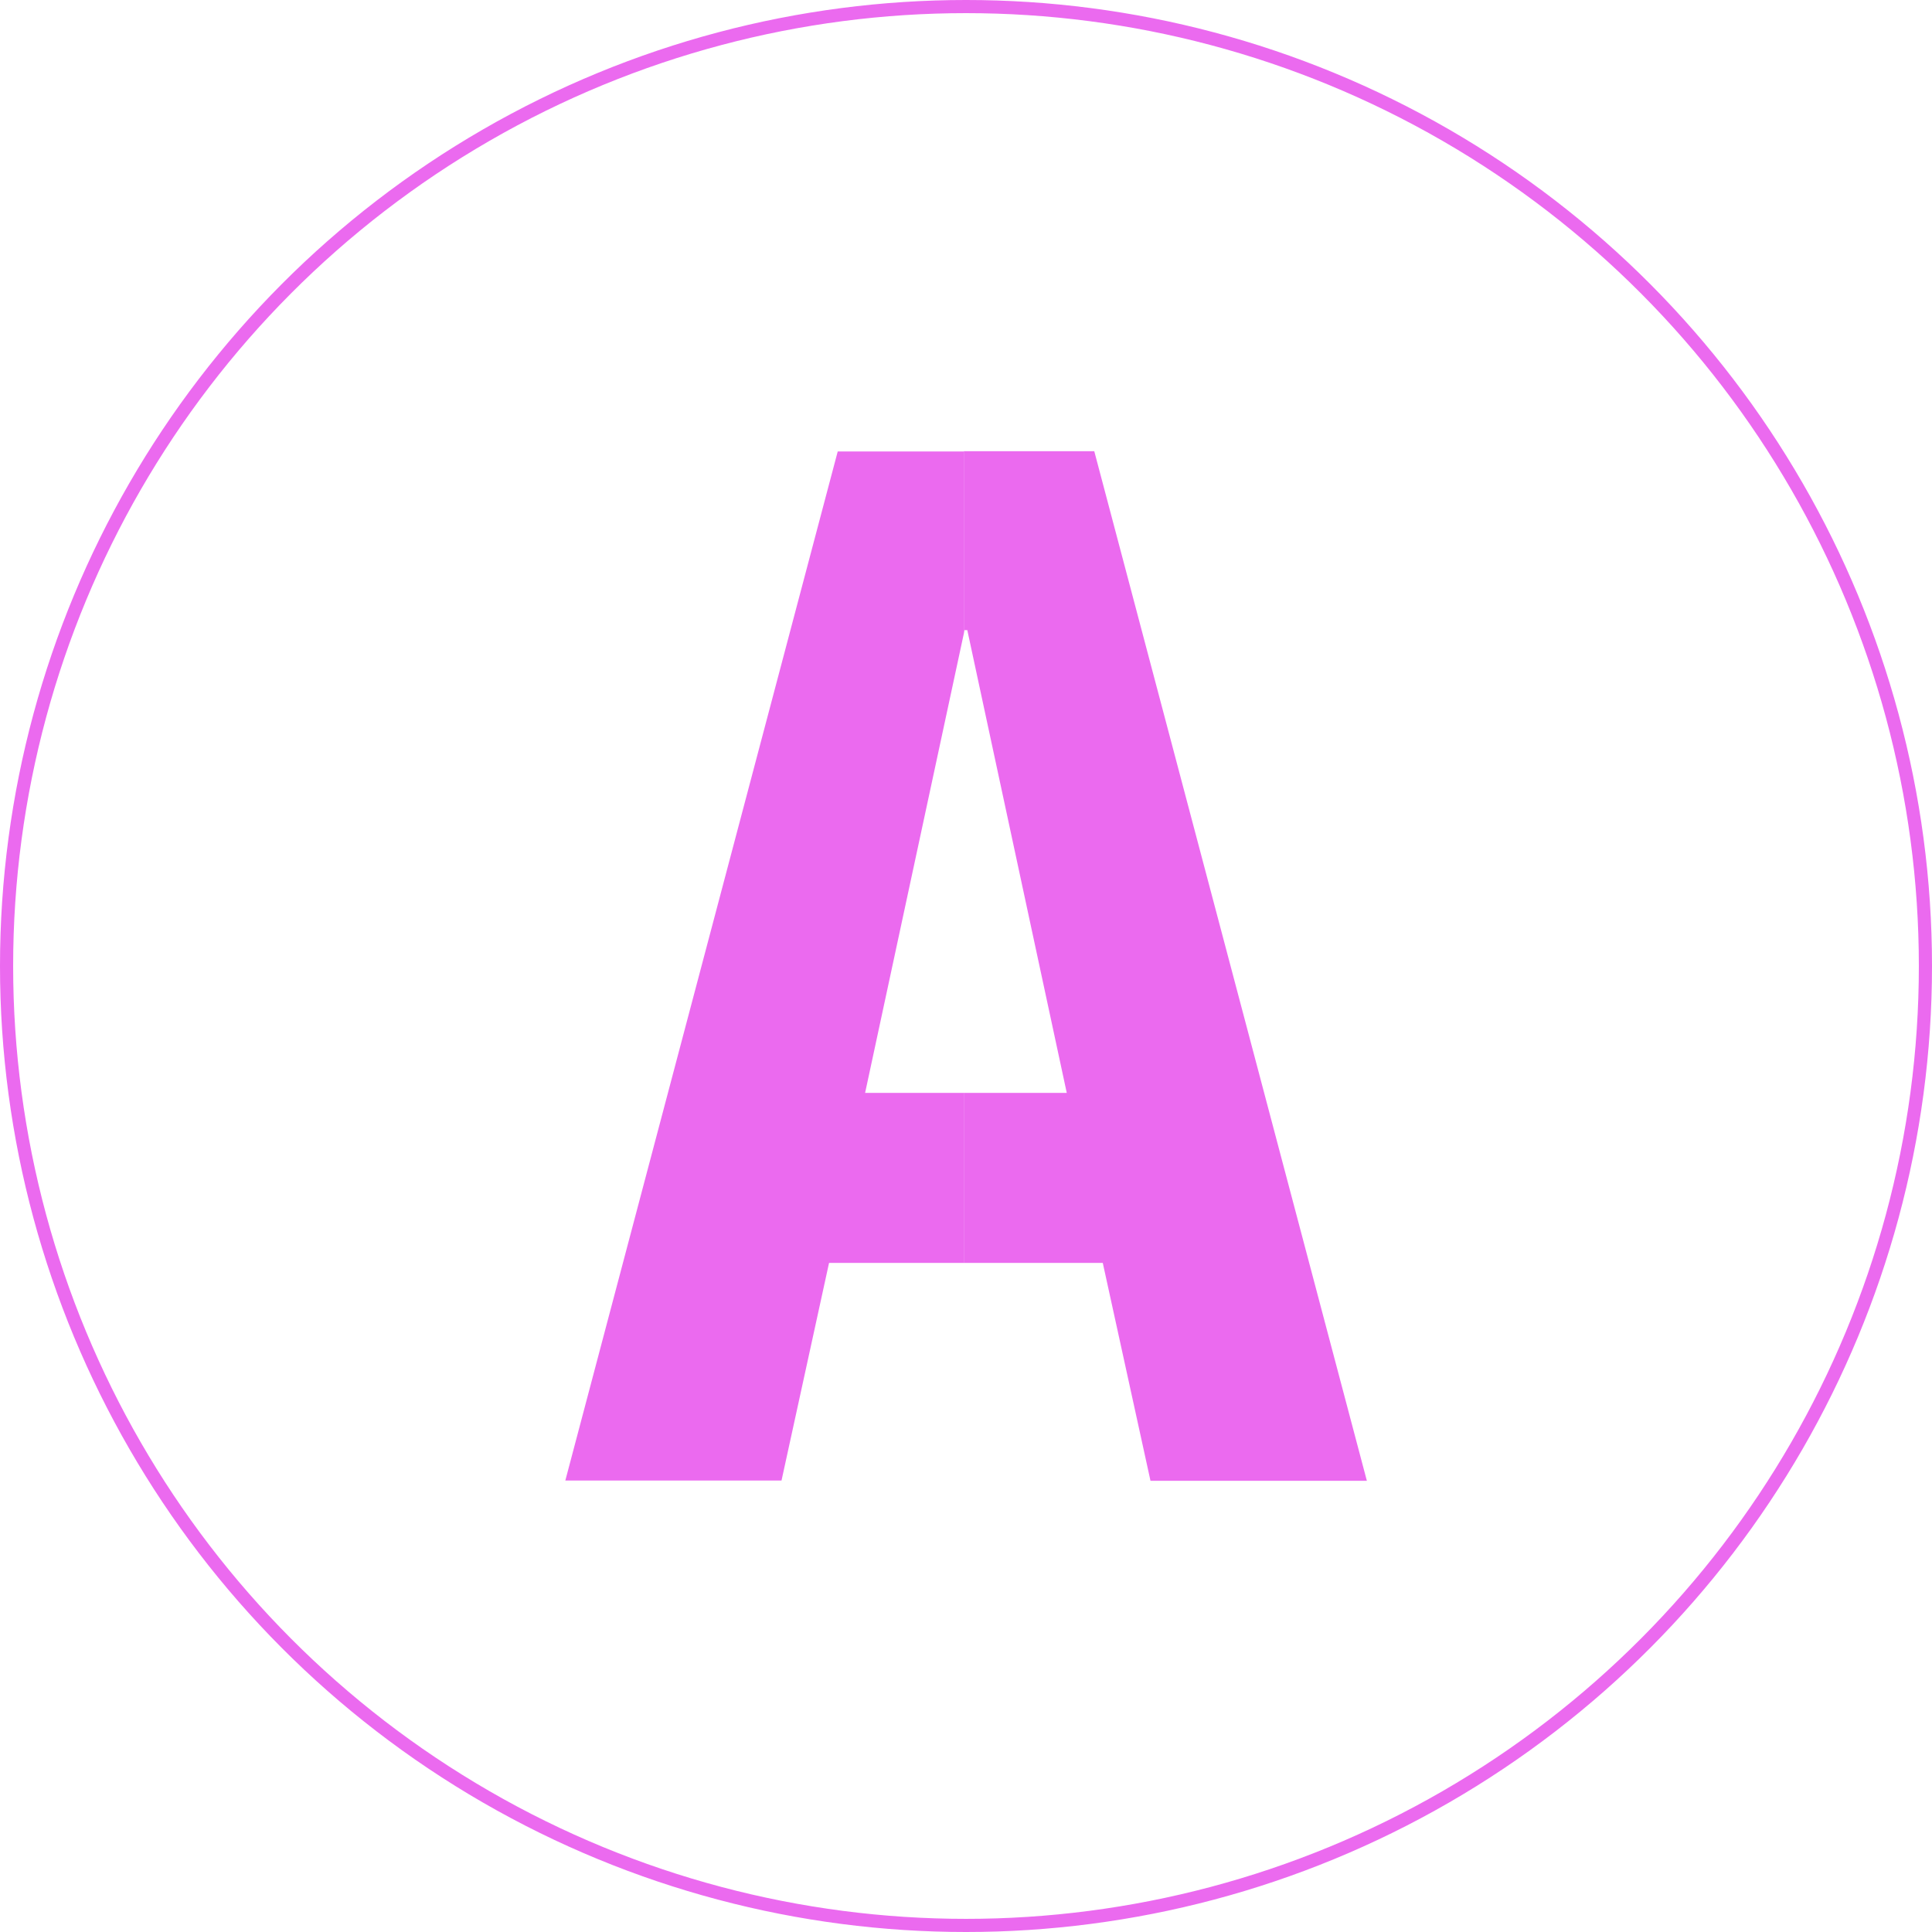 <svg xmlns="http://www.w3.org/2000/svg" viewBox="0 0 441 441"><defs><style>.cls-1{fill:#eb6aef}</style></defs><g id="レイヤー_2" data-name="レイヤー 2"><path class="cls-1" d="M249.78 103H220v41.5l.14-.66h.66l22.7 105.62H220v38.81h31.72L262.61 338H312z"/><path class="cls-1" d="M220.03 144.5l-22.56 104.96h22.56v38.81h-30.79l-10.85 49.68h-49.35l62.18-234.9h28.81v41.45z"/><circle cx="220.5" cy="220.5" r="219" fill="none" stroke="#eb6aef" stroke-miterlimit="10" stroke-width="3"/></g></svg>